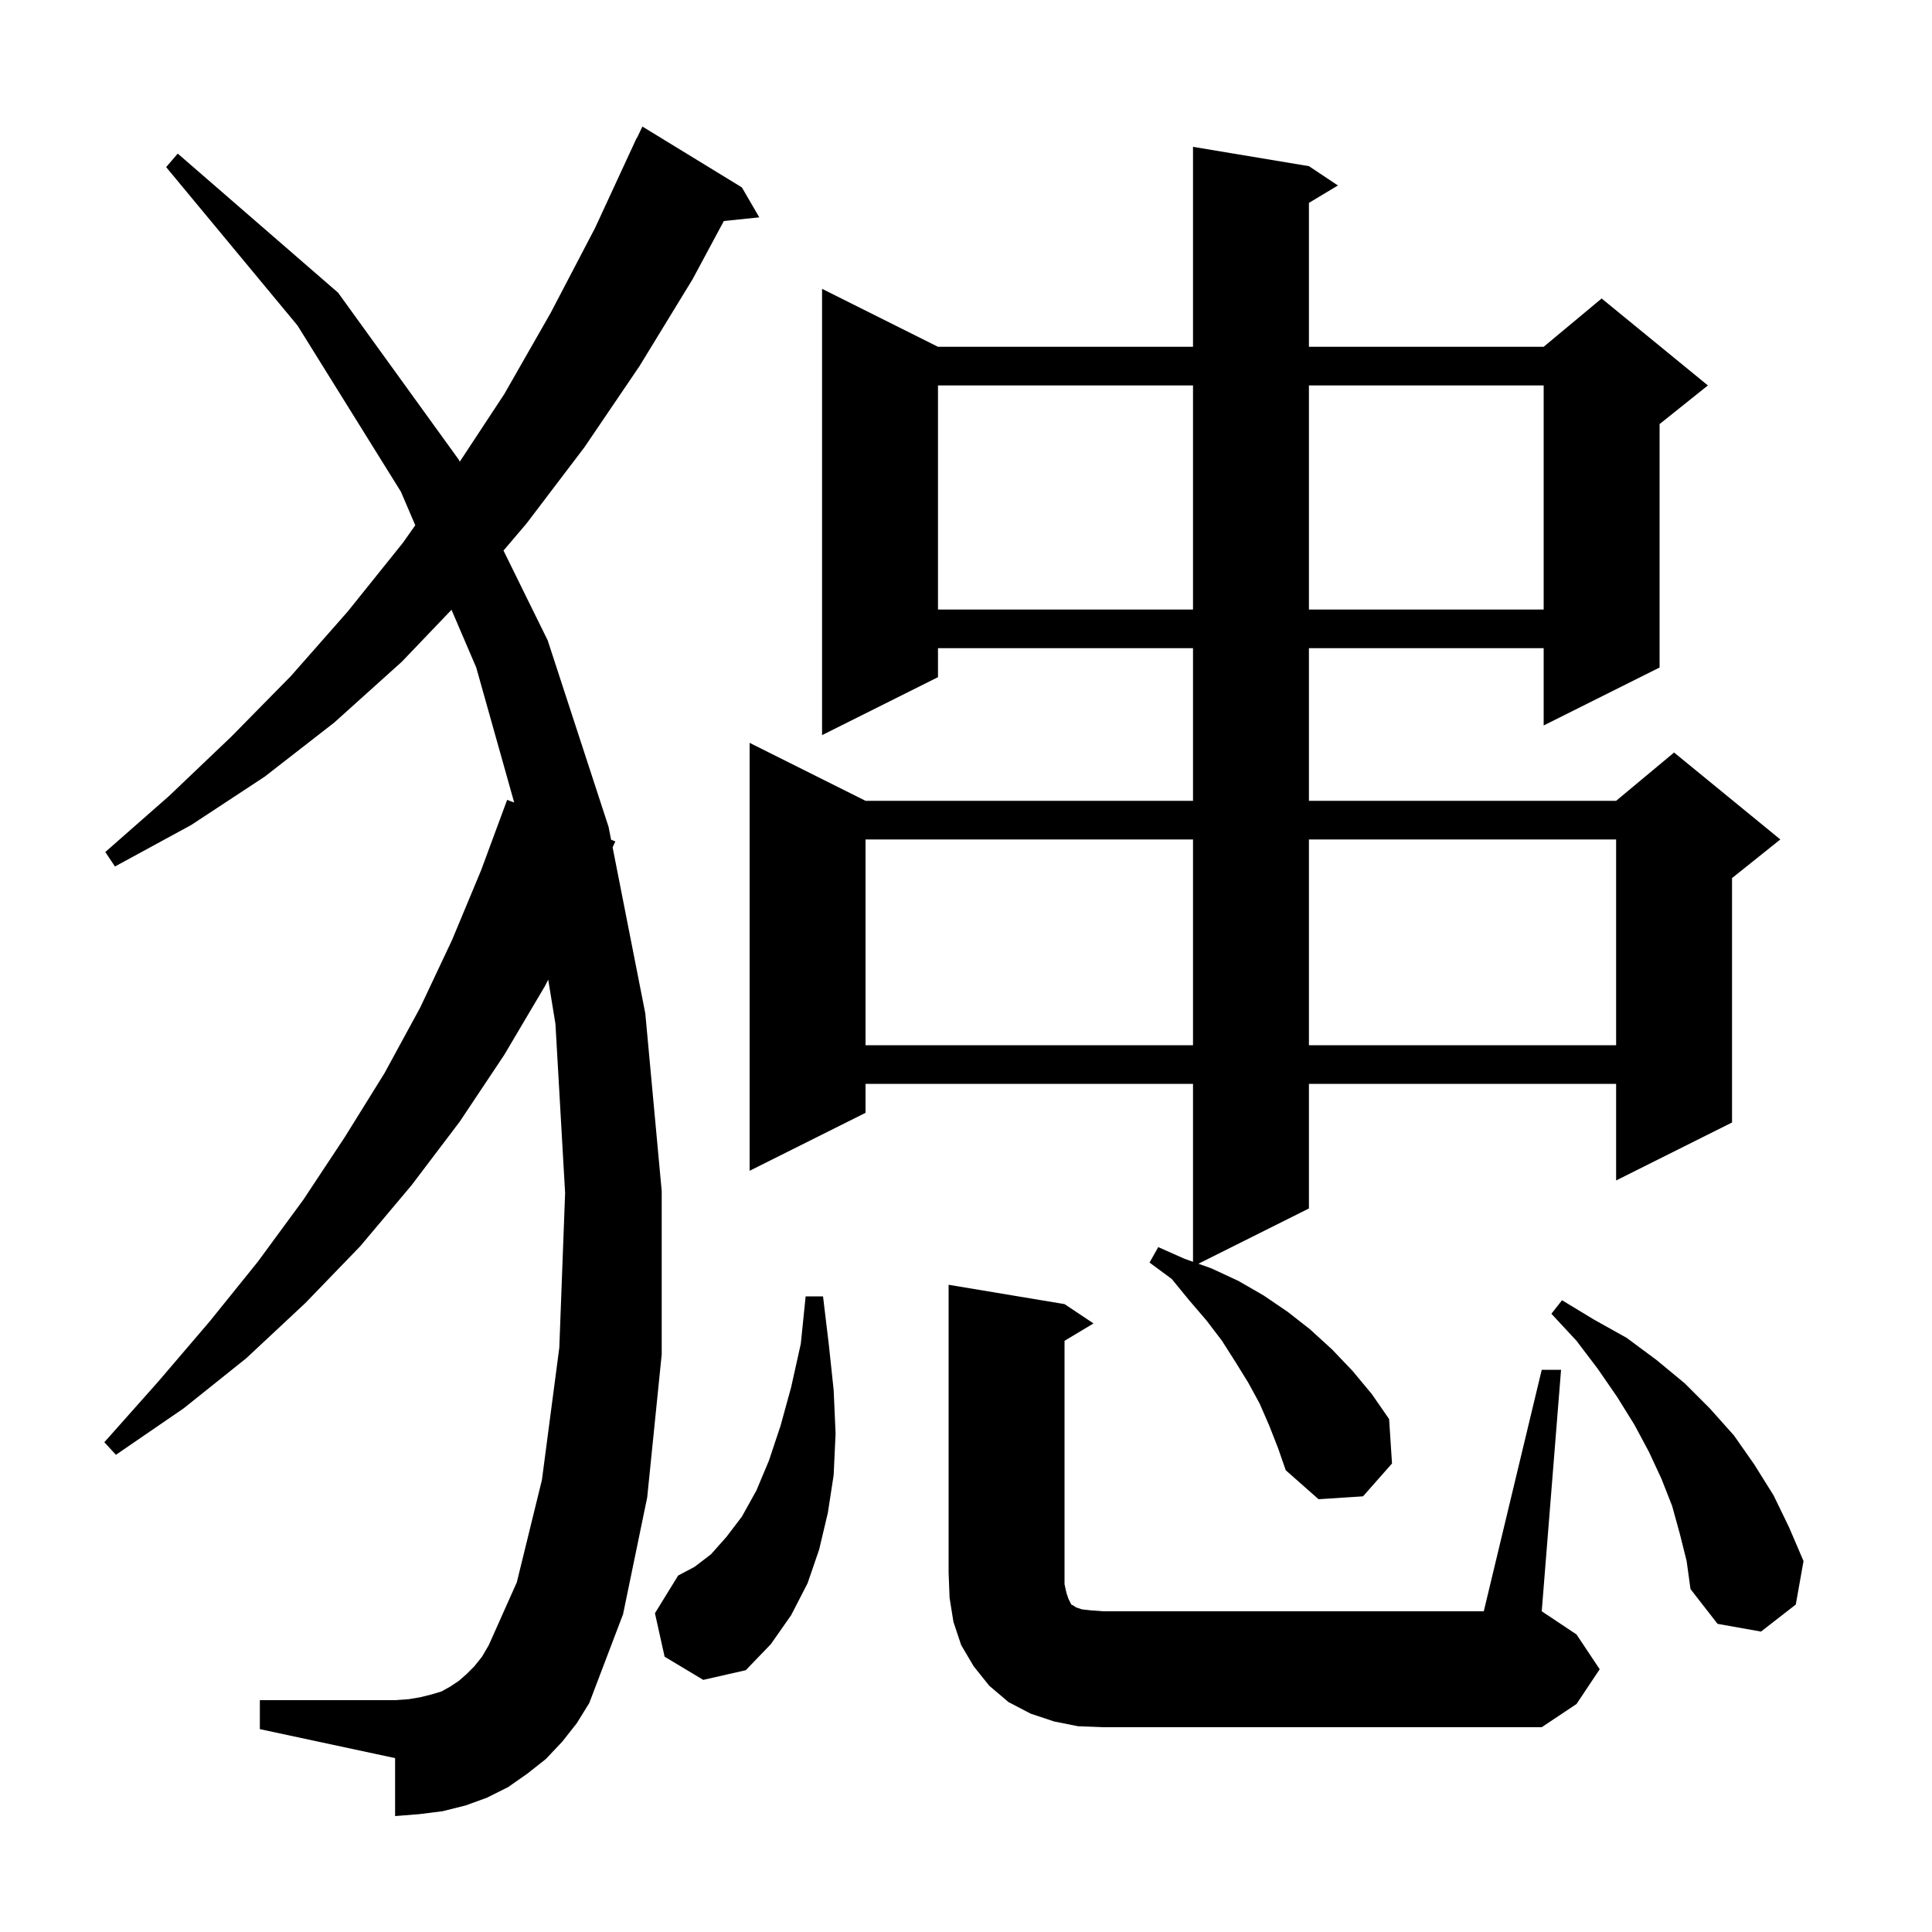 <svg xmlns="http://www.w3.org/2000/svg" xmlns:xlink="http://www.w3.org/1999/xlink" version="1.1" baseProfile="full" viewBox="0 0 200 200" width="200" height="200">
<g fill="black">
<path d="M 159.6 141.8 L 161.6 141.8 L 159.6 166.8 L 163.2 169.2 L 165.6 172.8 L 163.2 176.4 L 159.6 178.8 L 114.2 178.8 L 111.6 178.7 L 109.1 178.2 L 106.7 177.4 L 104.4 176.2 L 102.4 174.5 L 100.8 172.5 L 99.5 170.3 L 98.7 167.9 L 98.3 165.4 L 98.2 162.8 L 98.2 133.0 L 110.2 135.0 L 113.2 137.0 L 110.2 138.8 L 110.2 164.0 L 110.4 164.9 L 110.6 165.5 L 110.9 166.1 L 111.1 166.2 L 111.4 166.4 L 112.0 166.6 L 112.9 166.7 L 114.2 166.8 L 153.6 166.8 Z M 58.2 180.3 L 56.5 182.1 L 54.6 183.6 L 52.6 185.0 L 50.4 186.1 L 48.2 186.9 L 45.8 187.5 L 43.4 187.8 L 40.9 188.0 L 40.9 182.0 L 26.9 179.0 L 26.9 176.0 L 40.9 176.0 L 42.3 175.9 L 43.5 175.7 L 44.7 175.4 L 45.7 175.1 L 46.6 174.6 L 47.5 174.0 L 48.3 173.3 L 49.1 172.5 L 49.9 171.5 L 50.6 170.3 L 53.5 163.8 L 56.1 153.2 L 57.9 139.5 L 58.5 123.5 L 57.5 106.0 L 56.752 101.414 L 56.4 102.1 L 52.2 109.2 L 47.6 116.1 L 42.6 122.7 L 37.3 129.0 L 31.6 134.9 L 25.5 140.6 L 19.0 145.8 L 12.0 150.6 L 10.8 149.3 L 16.4 143.0 L 21.7 136.8 L 26.7 130.6 L 31.4 124.2 L 35.7 117.7 L 39.8 111.1 L 43.5 104.3 L 46.8 97.3 L 49.8 90.1 L 52.5 82.8 L 53.23 83.08 L 49.3 69.1 L 46.74 63.126 L 41.6 68.5 L 34.6 74.8 L 27.4 80.4 L 19.8 85.4 L 11.9 89.7 L 10.9 88.2 L 17.5 82.4 L 23.9 76.3 L 30.1 70.0 L 36.0 63.3 L 41.7 56.2 L 42.989 54.375 L 41.5 50.9 L 30.8 33.7 L 17.2 17.3 L 18.4 15.9 L 35.0 30.3 L 47.5 47.6 L 47.596 47.795 L 52.2 40.8 L 57.0 32.4 L 61.6 23.6 L 65.9 14.3 L 65.923 14.311 L 66.5 13.1 L 76.8 19.4 L 78.6 22.5 L 74.932 22.879 L 71.7 28.9 L 66.2 37.9 L 60.5 46.3 L 54.5 54.2 L 52.122 56.994 L 56.7 66.3 L 63.0 85.6 L 63.262 86.932 L 63.7 87.1 L 63.417 87.716 L 66.8 104.9 L 68.5 123.3 L 68.5 140.2 L 67.0 155.0 L 64.5 167.1 L 61.0 176.3 L 59.7 178.4 Z M 68.8 171.5 L 67.8 167.0 L 70.2 163.1 L 71.9 162.2 L 73.6 160.9 L 75.2 159.1 L 76.8 157.0 L 78.3 154.3 L 79.6 151.2 L 80.8 147.6 L 81.9 143.6 L 82.9 139.1 L 83.4 134.2 L 85.2 134.2 L 85.8 139.2 L 86.3 143.9 L 86.5 148.4 L 86.3 152.7 L 85.7 156.6 L 84.8 160.4 L 83.6 163.9 L 81.9 167.2 L 79.8 170.2 L 77.2 172.9 L 72.8 173.9 Z M 173.9 158.8 L 173.1 155.9 L 172.0 153.1 L 170.7 150.3 L 169.2 147.5 L 167.4 144.6 L 165.4 141.7 L 163.2 138.8 L 160.6 136.0 L 161.7 134.6 L 165.0 136.6 L 168.4 138.5 L 171.5 140.8 L 174.4 143.2 L 177.0 145.8 L 179.5 148.6 L 181.6 151.6 L 183.6 154.8 L 185.2 158.1 L 186.7 161.6 L 185.9 166.1 L 182.3 168.9 L 177.8 168.1 L 175.0 164.5 L 174.6 161.6 Z M 131.4 147.6 L 130.4 145.3 L 129.2 143.1 L 127.9 141.0 L 126.5 138.8 L 124.9 136.7 L 123.1 134.6 L 121.3 132.4 L 119.0 130.7 L 119.9 129.1 L 122.6 130.3 L 123.5 130.621 L 123.5 112.2 L 89.6 112.2 L 89.6 115.2 L 77.6 121.2 L 77.6 76.9 L 89.6 82.9 L 123.5 82.9 L 123.5 67.1 L 97.1 67.1 L 97.1 70.1 L 85.1 76.1 L 85.1 29.9 L 97.1 35.9 L 123.5 35.9 L 123.5 15.2 L 135.5 17.2 L 138.5 19.2 L 135.5 21.0 L 135.5 35.9 L 159.8 35.9 L 165.8 30.9 L 176.8 39.9 L 171.8 43.9 L 171.8 69.1 L 159.8 75.1 L 159.8 67.1 L 135.5 67.1 L 135.5 82.9 L 167.3 82.9 L 173.3 77.9 L 184.3 86.9 L 179.3 90.9 L 179.3 116.2 L 167.3 122.2 L 167.3 112.2 L 135.5 112.2 L 135.5 125.1 L 124.058 130.821 L 125.4 131.3 L 128.2 132.6 L 130.8 134.1 L 133.3 135.8 L 135.6 137.6 L 137.9 139.7 L 140.0 141.9 L 142.0 144.3 L 143.8 146.9 L 144.1 151.5 L 141.1 154.9 L 136.5 155.2 L 133.1 152.2 L 132.3 149.9 Z M 89.6 86.9 L 89.6 108.2 L 123.5 108.2 L 123.5 86.9 Z M 135.5 86.9 L 135.5 108.2 L 167.3 108.2 L 167.3 86.9 Z M 97.1 39.9 L 97.1 63.1 L 123.5 63.1 L 123.5 39.9 Z M 135.5 39.9 L 135.5 63.1 L 159.8 63.1 L 159.8 39.9 Z " />
</g>
</svg>
